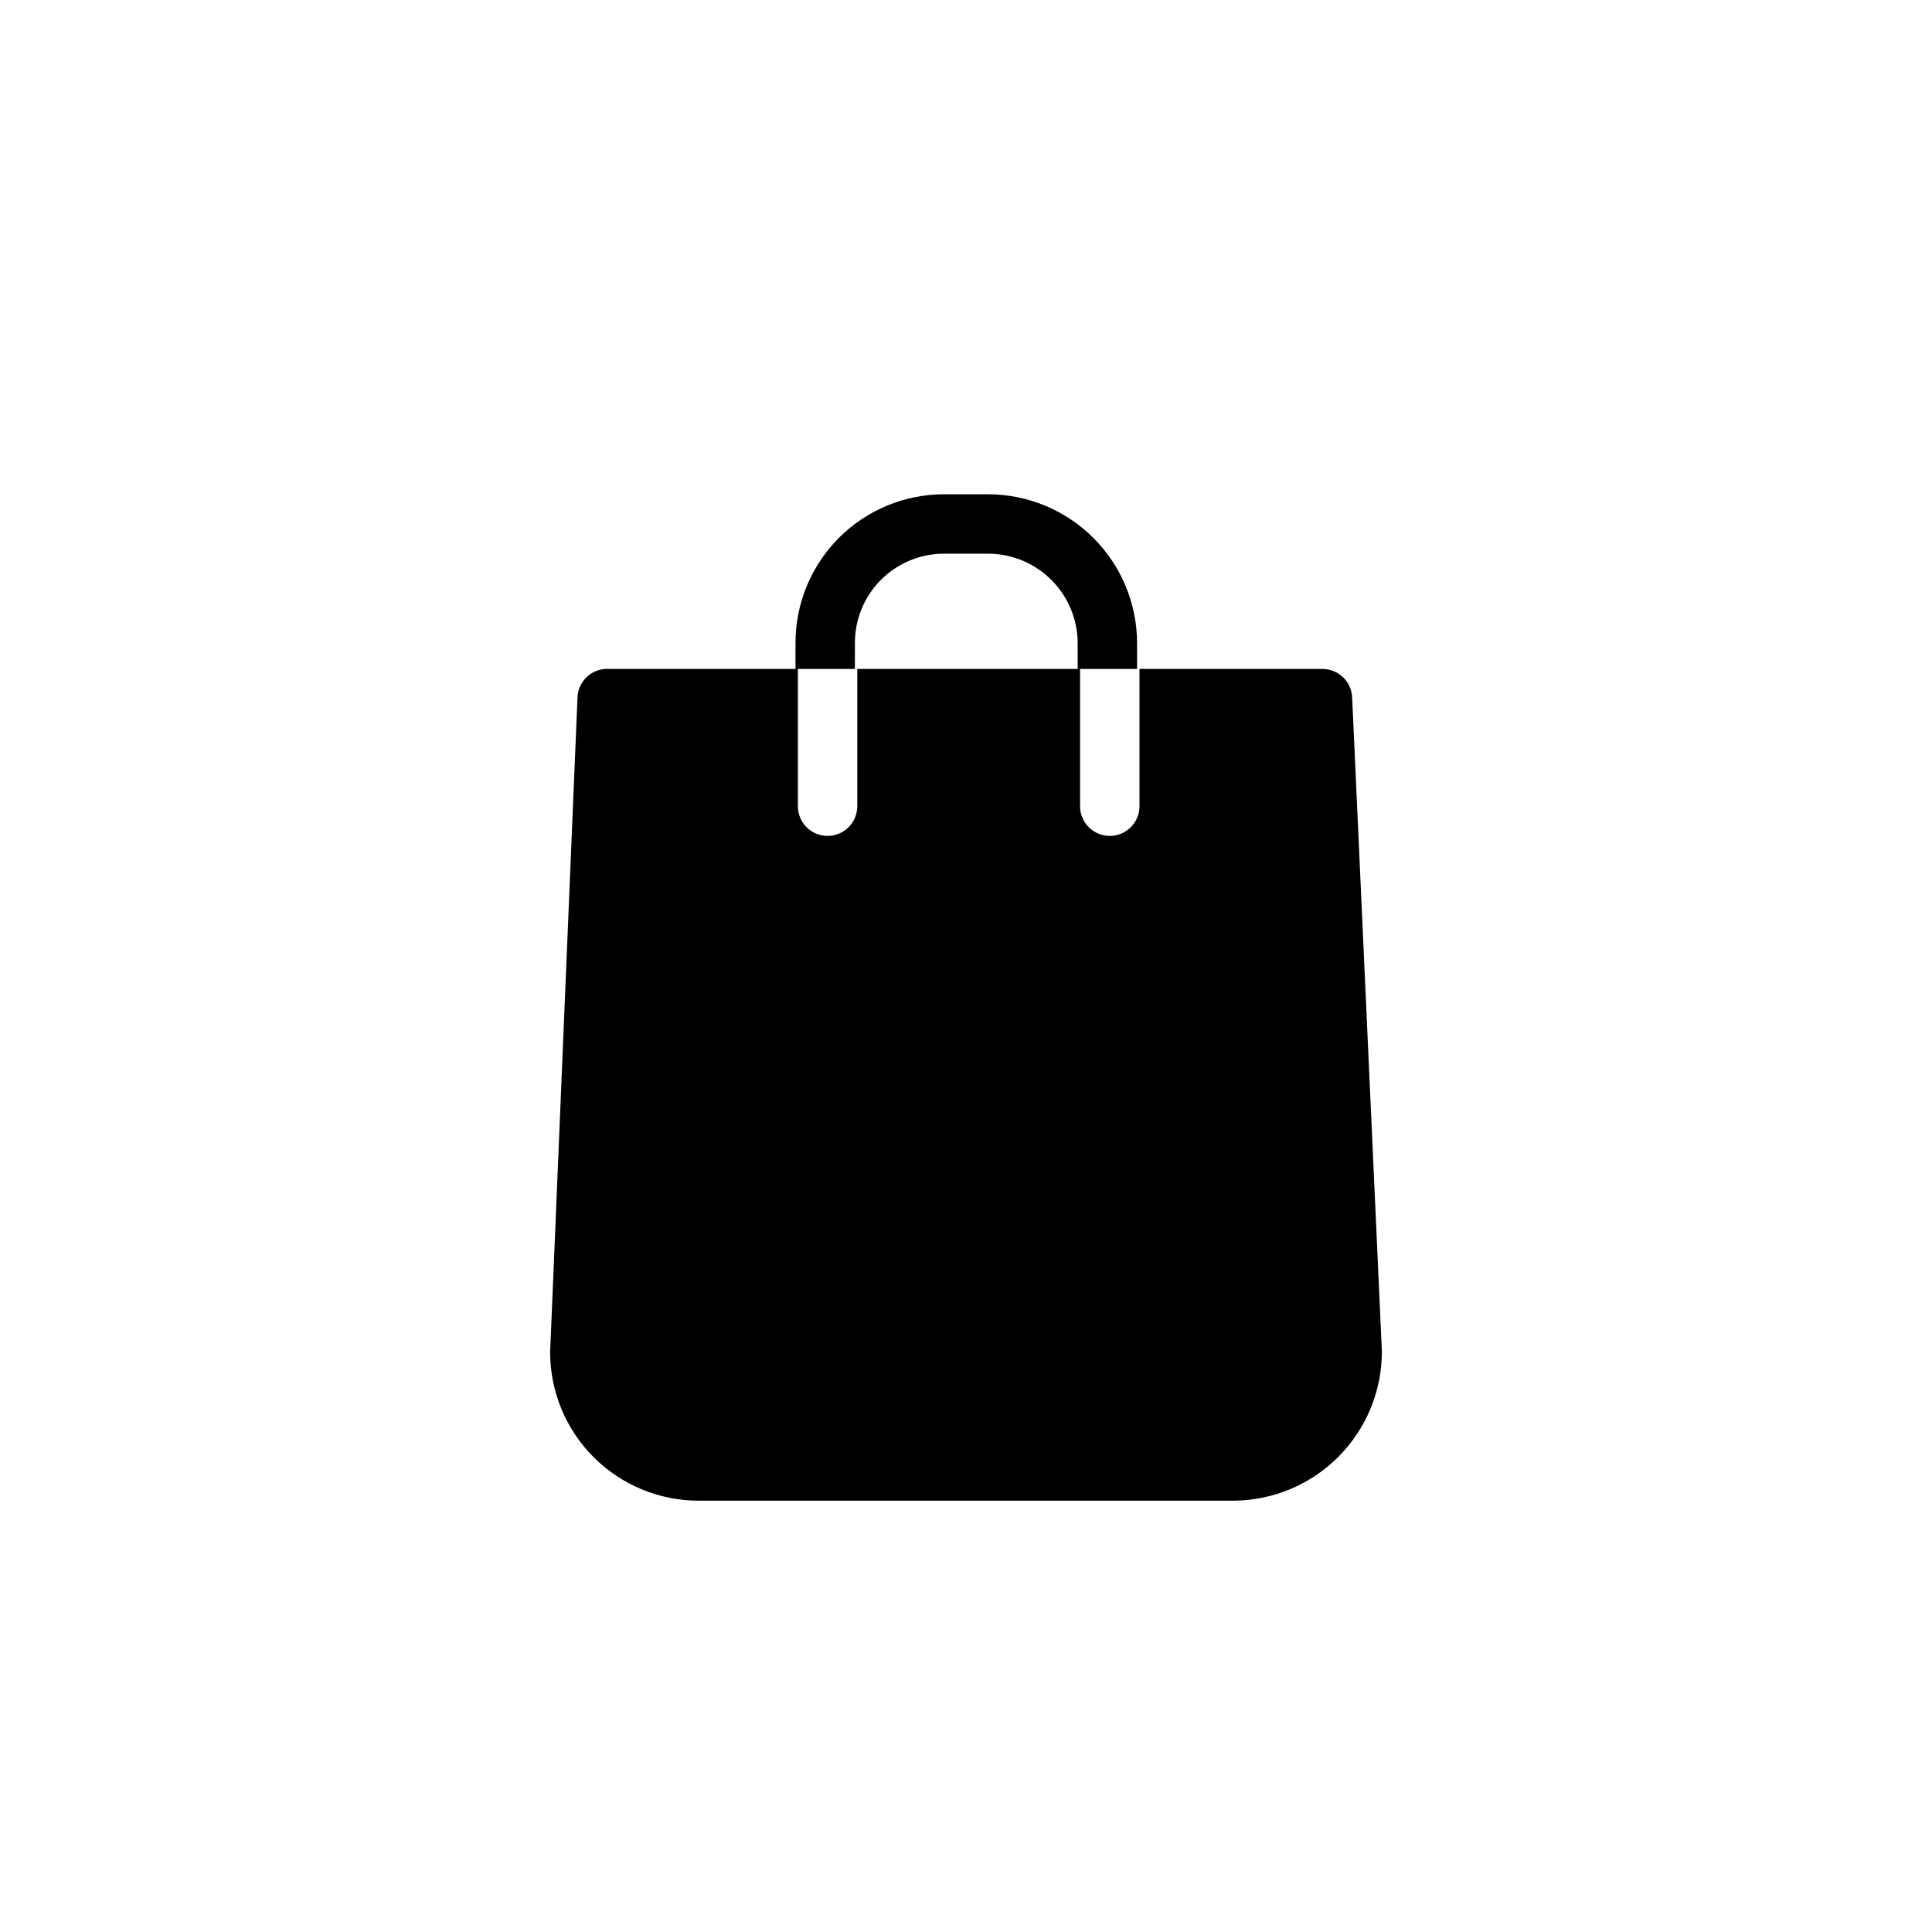 <?xml version="1.0" encoding="UTF-8"?>
<!-- The Best Svg Icon site in the world: iconSvg.co, Visit us! https://iconsvg.co -->
<svg fill="#000000" width="800px" height="800px" version="1.1" viewBox="144 144 512 512" xmlns="http://www.w3.org/2000/svg">
 <path d="m510.21 502.02c0.043 10.48-4.082 20.551-11.465 27.988-7.379 7.441-17.414 11.645-27.895 11.688h-141.7c-10.438 0-20.449-4.148-27.828-11.527-7.383-7.383-11.531-17.395-11.531-27.832l7.242-173.18v-0.004c-0.008-2.199 0.91-4.305 2.523-5.801 1.617-1.496 3.785-2.246 5.981-2.07h49.91v36.367l-0.004 0.004c0 2.086 0.832 4.09 2.309 5.566 1.477 1.477 3.477 2.305 5.566 2.305 2.086 0 4.09-0.828 5.566-2.305 1.477-1.477 2.305-3.481 2.305-5.566v-36.371h59.039v36.371c0 2.086 0.828 4.09 2.305 5.566 1.477 1.477 3.481 2.305 5.566 2.305 2.09 0 4.09-0.828 5.566-2.305 1.477-1.477 2.309-3.481 2.309-5.566v-36.371h48.488c4.231-0.004 7.703 3.332 7.875 7.559zm-139.65-187.67c0-6.266 2.488-12.27 6.914-16.699 4.43-4.43 10.438-6.918 16.699-6.918h11.809c6.25 0.043 12.234 2.543 16.652 6.965 4.422 4.418 6.922 10.402 6.965 16.652v6.926h15.742v-6.926c-0.039-10.426-4.199-20.414-11.574-27.785-7.371-7.375-17.359-11.535-27.785-11.574h-11.809c-10.438 0-20.449 4.144-27.832 11.527-7.379 7.383-11.527 17.391-11.527 27.832v6.926h15.742z"/>
</svg>